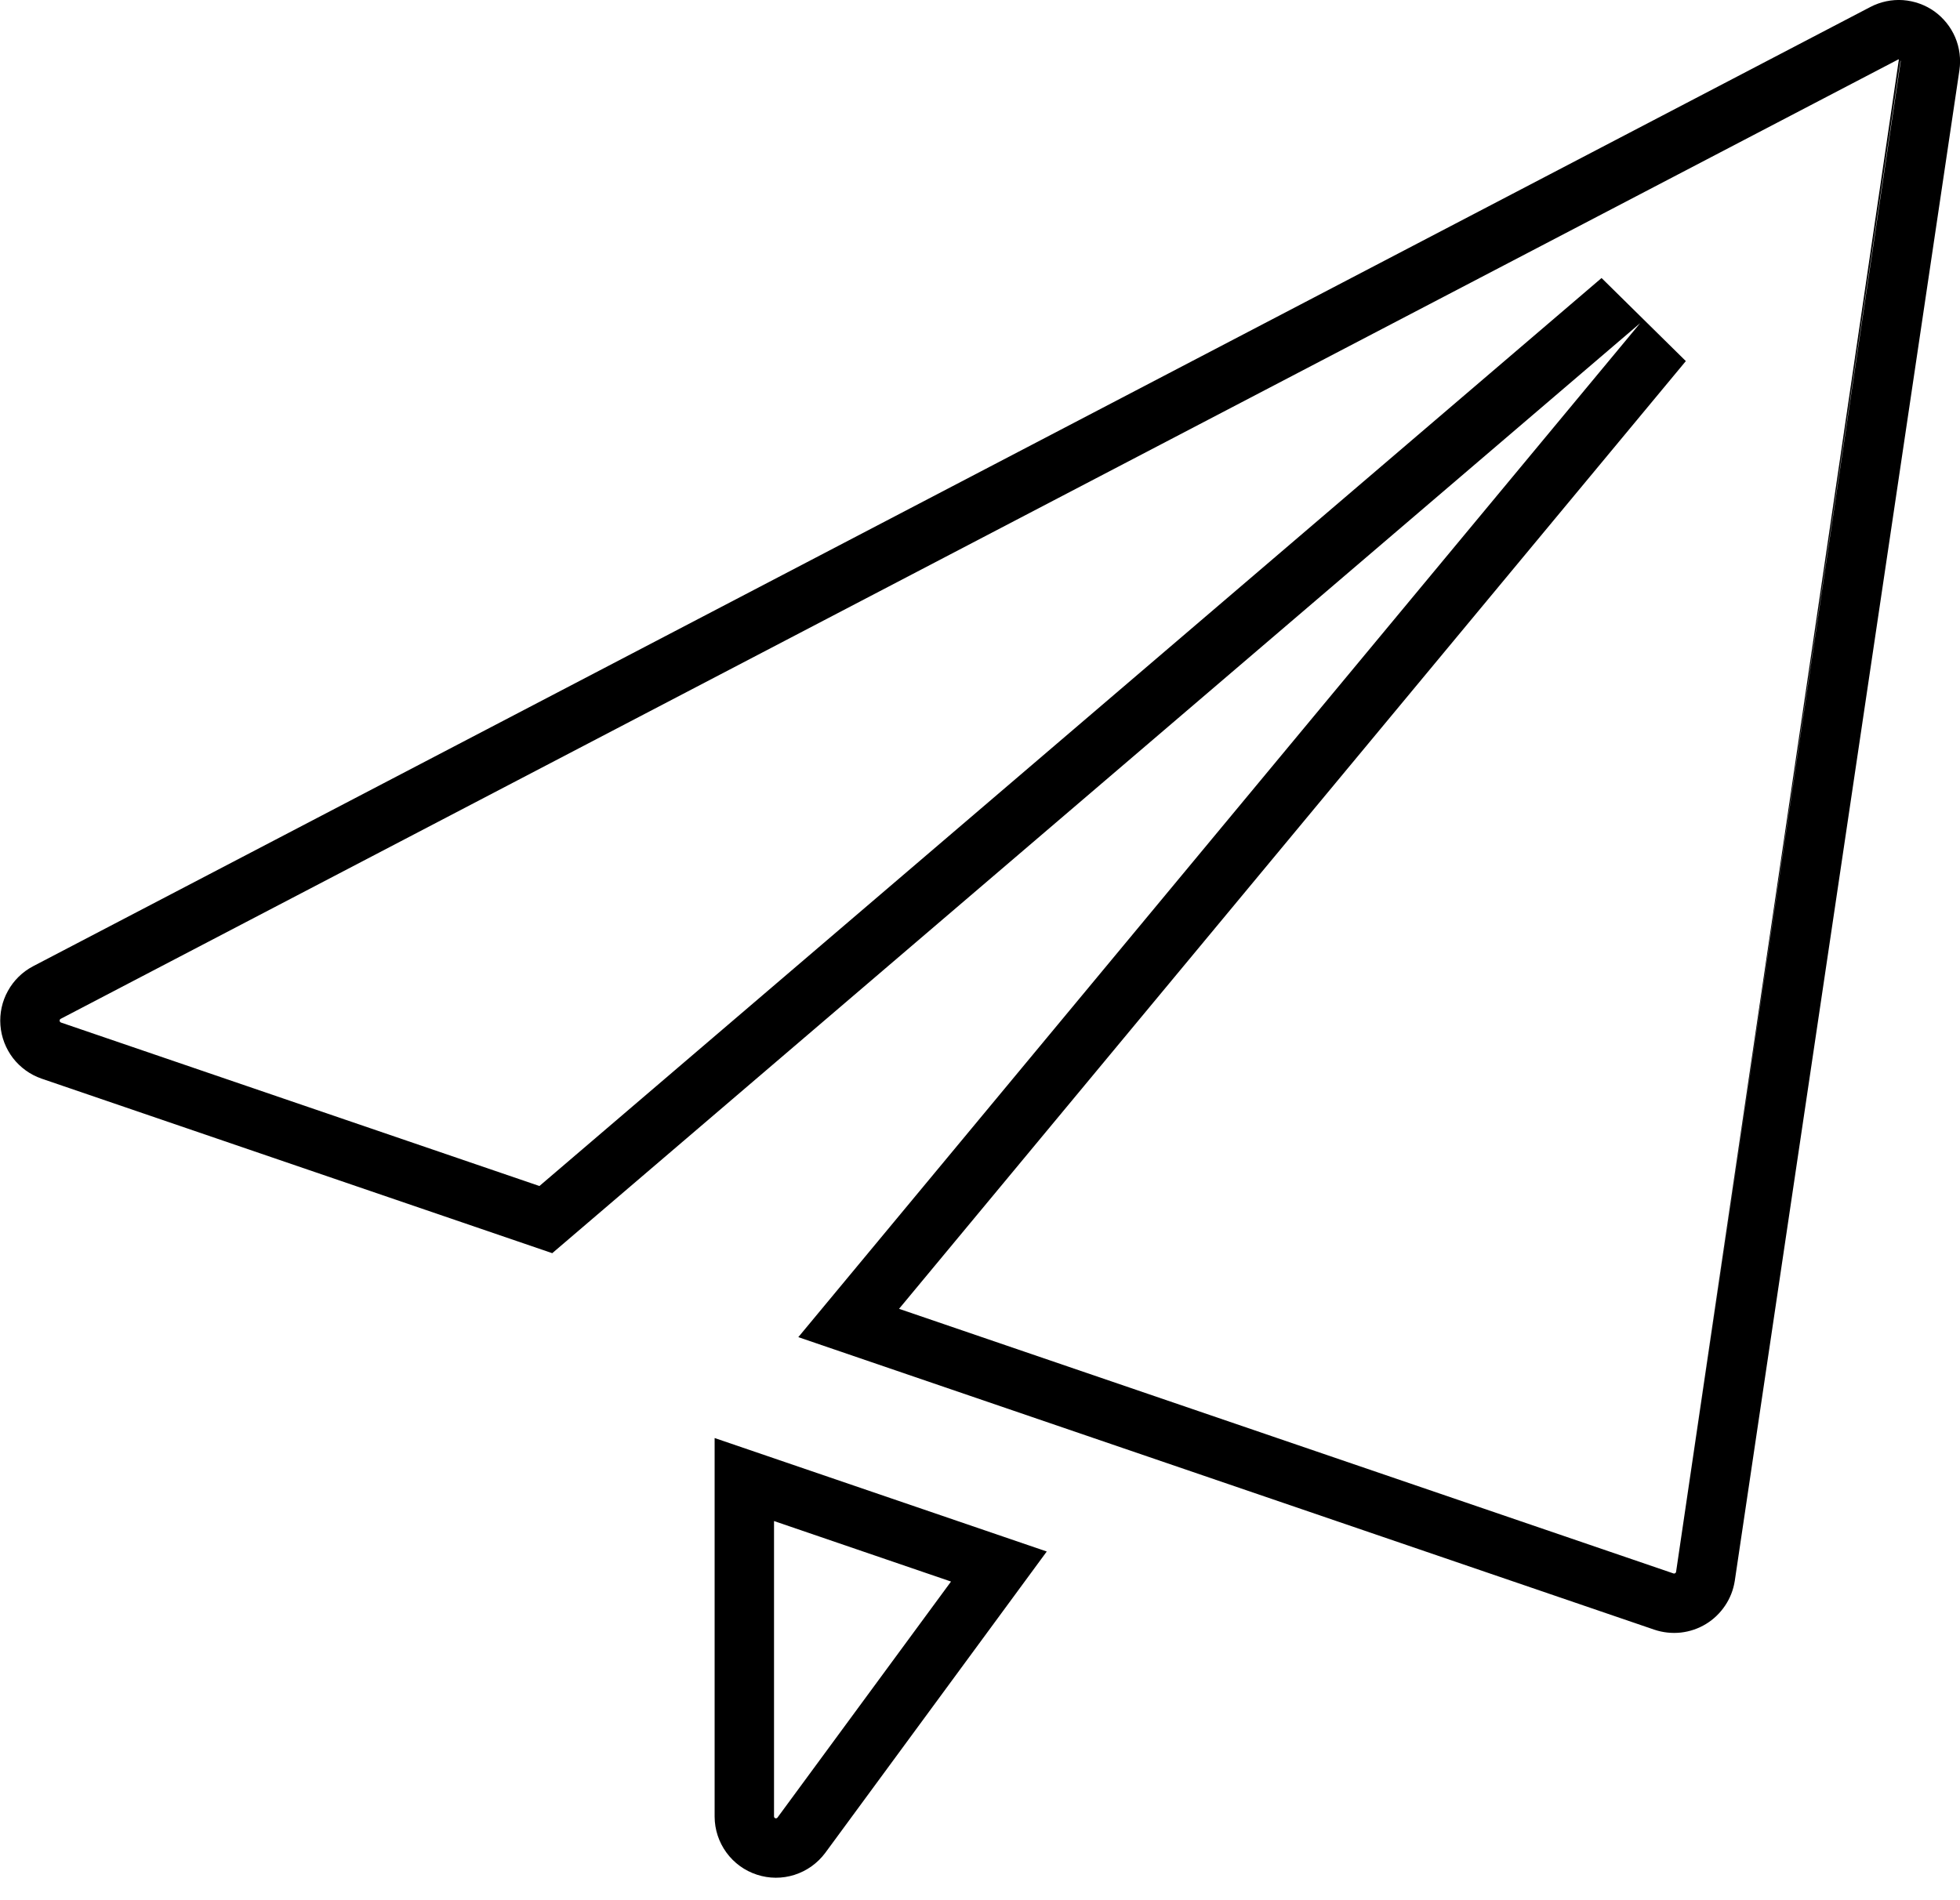 <svg width="33" height="32" viewBox="0 0 33 32" xmlns="http://www.w3.org/2000/svg">
                                    <path fill-rule="evenodd" clip-rule="evenodd" d="M32.99 1.184C33.018 0.996 32.993 0.803 32.919 0.628C32.844 0.453 32.722 0.302 32.568 0.191C32.413 0.081 32.23 0.016 32.04 0.002C31.851 -0.011 31.661 0.029 31.492 0.117L0.555 16.273C0.377 16.367 0.23 16.511 0.133 16.688C0.035 16.864 -0.008 17.065 0.007 17.265C0.022 17.466 0.096 17.658 0.218 17.818C0.341 17.977 0.508 18.098 0.698 18.164L9.298 21.104L27.615 5.442L13.441 22.518L27.855 27.445C27.998 27.493 28.15 27.509 28.3 27.493C28.45 27.476 28.595 27.427 28.724 27.348C28.852 27.27 28.962 27.164 29.046 27.038C29.13 26.913 29.185 26.771 29.208 26.622L32.99 1.184ZM28.22 26.469C28.22 26.469 28.22 26.469 28.22 26.469L32.001 1.037C32.001 1.031 32.001 1.025 31.998 1.019M28.22 26.469C28.219 26.474 28.217 26.479 28.215 26.483C28.212 26.488 28.208 26.491 28.203 26.494C28.199 26.497 28.194 26.498 28.189 26.499C28.184 26.499 28.179 26.499 28.175 26.497C28.174 26.497 28.175 26.497 28.175 26.497L15.137 22.041L28.384 6.081L26.965 4.682L9.082 19.973L1.027 17.22C1.026 17.219 1.027 17.22 1.027 17.22C1.021 17.217 1.015 17.213 1.011 17.208C1.007 17.203 1.004 17.197 1.004 17.19C1.004 17.183 1.005 17.177 1.008 17.171C1.011 17.165 1.016 17.161 1.021 17.158C1.021 17.158 1.022 17.158 1.021 17.158L31.955 1.004C31.955 1.004 31.955 1.004 31.955 1.004C31.96 1.001 31.966 1 31.971 1M13.032 30.59C13.032 30.596 13.034 30.603 13.038 30.608C13.042 30.614 13.048 30.618 13.054 30.62C13.061 30.622 13.068 30.622 13.074 30.62C13.081 30.618 13.086 30.614 13.09 30.609C13.09 30.609 13.09 30.609 13.09 30.609L16.012 26.634L13.032 25.615V30.59ZM12.032 24.217V30.594C12.033 30.811 12.102 31.021 12.23 31.197C12.357 31.372 12.537 31.503 12.743 31.57C12.949 31.638 13.171 31.639 13.377 31.573C13.584 31.507 13.764 31.378 13.894 31.204L17.624 26.128L12.032 24.217Z"></path>
                                </svg>